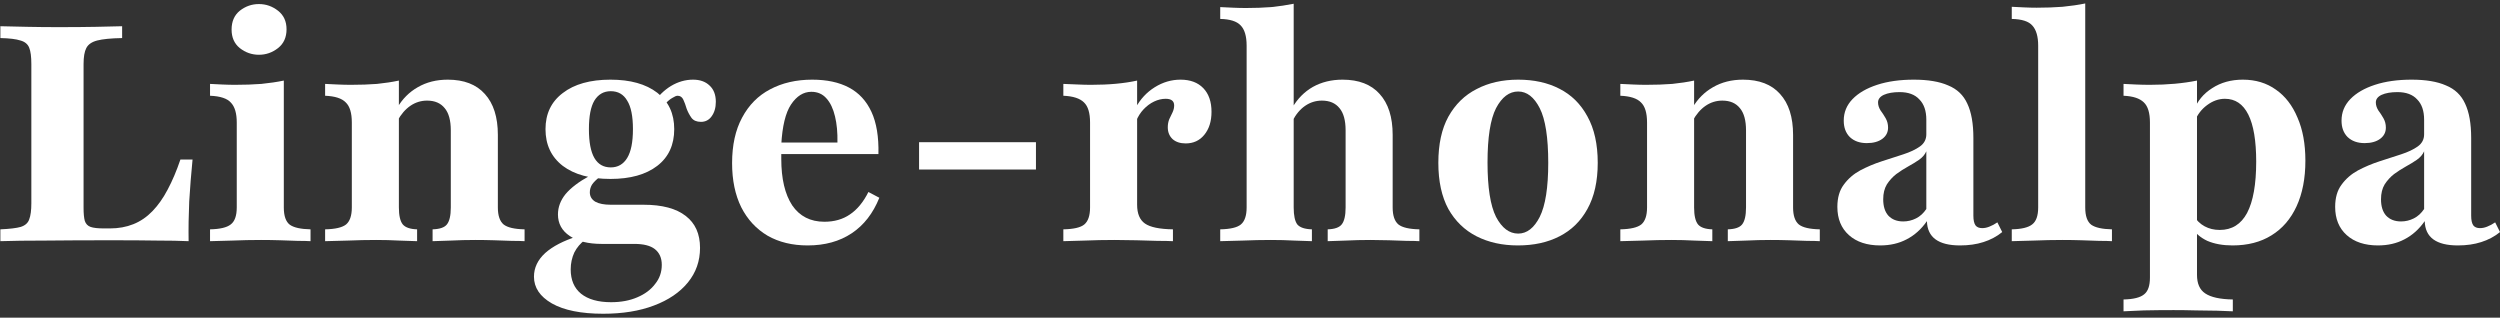 <svg width="425" height="54" viewBox="0 0 425 54" fill="none" xmlns="http://www.w3.org/2000/svg">
<rect x="0" y="0" width="425" height="54" fill="#333333" stroke="none"/>
<path d="M0.064 41V38.987C1.647 38.918 2.8 38.781 3.523 38.574C4.28 38.333 4.761 37.903 4.968 37.284C5.209 36.664 5.329 35.753 5.329 34.548V10.91C5.329 9.637 5.209 8.708 4.968 8.123C4.727 7.503 4.228 7.09 3.471 6.884C2.748 6.643 1.613 6.505 0.064 6.471V4.458C1.441 4.492 2.972 4.527 4.658 4.561C6.344 4.596 8.116 4.613 9.974 4.613C12.417 4.613 14.533 4.596 16.323 4.561C18.146 4.527 19.626 4.492 20.761 4.458V6.471C18.869 6.505 17.458 6.643 16.529 6.884C15.6 7.125 14.981 7.555 14.671 8.174C14.361 8.759 14.206 9.671 14.206 10.91V35.323C14.206 36.286 14.275 37.026 14.413 37.542C14.585 38.058 14.912 38.402 15.393 38.574C15.875 38.746 16.632 38.832 17.665 38.832H18.697C20.142 38.832 21.467 38.591 22.671 38.11C23.875 37.628 24.959 36.888 25.922 35.89C26.886 34.892 27.746 33.671 28.503 32.226C29.295 30.746 30.017 29.043 30.671 27.116H32.735C32.495 29.559 32.305 31.933 32.168 34.239C32.065 36.544 32.03 38.798 32.065 41C30.585 40.931 28.796 40.897 26.697 40.897C24.598 40.862 22 40.845 18.903 40.845C14.74 40.845 11.058 40.862 7.858 40.897C4.692 40.897 2.095 40.931 0.064 41Z" fill="white"/>
<path d="M35.706 41V38.987C37.392 38.953 38.562 38.677 39.216 38.161C39.904 37.645 40.248 36.682 40.248 35.271V20.819C40.248 19.271 39.921 18.153 39.267 17.465C38.648 16.742 37.461 16.346 35.706 16.277V14.264C36.429 14.299 37.134 14.333 37.822 14.368C38.545 14.402 39.267 14.419 39.99 14.419C41.573 14.419 43.052 14.368 44.429 14.264C45.805 14.127 47.078 13.938 48.248 13.697V35.271C48.248 36.716 48.592 37.697 49.28 38.213C49.968 38.695 51.138 38.953 52.79 38.987V41C52.274 40.966 51.551 40.948 50.622 40.948C49.727 40.914 48.73 40.88 47.629 40.845C46.562 40.811 45.478 40.794 44.377 40.794C42.76 40.794 41.125 40.828 39.474 40.897C37.822 40.931 36.566 40.966 35.706 41ZM44.016 9.31C42.811 9.31 41.727 8.931 40.764 8.174C39.835 7.417 39.37 6.368 39.37 5.026C39.37 3.649 39.835 2.583 40.764 1.826C41.727 1.069 42.811 0.69 44.016 0.69C45.22 0.69 46.304 1.069 47.267 1.826C48.231 2.583 48.712 3.632 48.712 4.974C48.712 6.351 48.231 7.417 47.267 8.174C46.304 8.931 45.22 9.31 44.016 9.31Z" fill="white"/>
<path d="M73.54 41V38.987C74.744 38.953 75.552 38.677 75.965 38.161C76.413 37.611 76.636 36.647 76.636 35.271V22.161C76.636 20.475 76.292 19.219 75.604 18.393C74.916 17.533 73.918 17.103 72.61 17.103C71.578 17.103 70.632 17.396 69.772 17.981C68.912 18.566 68.172 19.426 67.552 20.561V18.29C68.413 16.811 69.565 15.658 71.01 14.832C72.49 13.972 74.193 13.542 76.12 13.542C78.873 13.542 80.972 14.351 82.417 15.968C83.896 17.585 84.636 19.907 84.636 22.936V35.271C84.636 36.647 84.963 37.611 85.617 38.161C86.271 38.677 87.458 38.953 89.178 38.987V41C88.662 40.966 87.939 40.948 87.01 40.948C86.081 40.914 85.084 40.88 84.017 40.845C82.95 40.811 81.883 40.794 80.817 40.794C79.406 40.794 78.013 40.828 76.636 40.897C75.26 40.931 74.228 40.966 73.54 41ZM55.269 41V38.987C56.989 38.953 58.176 38.677 58.83 38.161C59.483 37.611 59.81 36.647 59.81 35.271V20.819C59.81 19.202 59.466 18.067 58.778 17.413C58.124 16.725 56.955 16.346 55.269 16.277V14.264C56.026 14.299 56.765 14.333 57.488 14.368C58.21 14.402 58.933 14.419 59.656 14.419C61.273 14.419 62.752 14.368 64.094 14.264C65.436 14.127 66.675 13.938 67.81 13.697V35.271C67.81 36.647 68.034 37.611 68.481 38.161C68.929 38.677 69.737 38.953 70.907 38.987V41C70.15 40.966 69.135 40.931 67.862 40.897C66.589 40.828 65.281 40.794 63.94 40.794C62.391 40.794 60.791 40.828 59.139 40.897C57.522 40.931 56.232 40.966 55.269 41Z" fill="white"/>
<path d="M102.542 53.336C98.791 53.336 95.884 52.751 93.819 51.581C91.789 50.411 90.774 48.897 90.774 47.039C90.774 45.525 91.411 44.183 92.684 43.013C93.957 41.877 95.781 40.931 98.155 40.174L99.445 40.794C98.688 41.344 98.086 42.05 97.639 42.91C97.226 43.804 97.019 44.768 97.019 45.8C97.019 47.589 97.604 48.966 98.774 49.929C99.978 50.892 101.682 51.374 103.884 51.374C105.57 51.374 107.049 51.099 108.323 50.548C109.63 49.998 110.645 49.241 111.368 48.277C112.125 47.348 112.503 46.264 112.503 45.026C112.503 43.856 112.107 42.961 111.316 42.342C110.559 41.757 109.406 41.465 107.858 41.465H102.284C100.013 41.465 98.206 41.017 96.865 40.123C95.522 39.228 94.852 38.007 94.852 36.458C94.852 35.219 95.282 34.067 96.142 33C97.037 31.933 98.396 30.901 100.219 29.903L101.923 30.11C101.338 30.557 100.907 30.987 100.632 31.4C100.391 31.813 100.271 32.243 100.271 32.69C100.271 33.379 100.581 33.912 101.2 34.29C101.819 34.634 102.697 34.806 103.832 34.806H109.406C112.572 34.806 114.963 35.443 116.581 36.716C118.198 37.955 119.006 39.761 119.006 42.136C119.006 44.372 118.318 46.333 116.942 48.019C115.566 49.705 113.639 51.013 111.161 51.942C108.718 52.871 105.845 53.336 102.542 53.336ZM103.781 30.419C100.34 30.419 97.639 29.68 95.677 28.2C93.716 26.686 92.735 24.604 92.735 21.955C92.735 19.34 93.716 17.293 95.677 15.813C97.639 14.299 100.34 13.542 103.781 13.542C107.153 13.542 109.802 14.282 111.729 15.761C113.656 17.241 114.619 19.305 114.619 21.955C114.619 24.639 113.656 26.72 111.729 28.2C109.802 29.68 107.153 30.419 103.781 30.419ZM103.832 28.458C105.036 28.458 105.966 27.925 106.619 26.858C107.273 25.791 107.6 24.157 107.6 21.955C107.6 19.753 107.273 18.136 106.619 17.103C106 16.037 105.071 15.503 103.832 15.503C102.628 15.503 101.699 16.037 101.045 17.103C100.426 18.136 100.116 19.753 100.116 21.955C100.116 24.157 100.426 25.791 101.045 26.858C101.664 27.925 102.593 28.458 103.832 28.458ZM119.161 20.716C118.439 20.716 117.905 20.492 117.561 20.045C117.217 19.563 116.942 19.047 116.735 18.497C116.563 17.912 116.374 17.396 116.168 16.948C115.961 16.501 115.634 16.277 115.187 16.277C114.981 16.277 114.688 16.398 114.31 16.639C113.931 16.845 113.553 17.155 113.174 17.568C112.796 17.981 112.434 18.497 112.09 19.116L111.161 17.465C111.918 16.295 112.882 15.348 114.052 14.626C115.256 13.903 116.512 13.542 117.819 13.542C118.989 13.542 119.918 13.869 120.606 14.523C121.329 15.176 121.69 16.105 121.69 17.31C121.69 18.308 121.449 19.133 120.968 19.787C120.52 20.407 119.918 20.716 119.161 20.716Z" fill="white"/>
<path d="M137.307 41.723C134.692 41.723 132.421 41.172 130.494 40.071C128.567 38.935 127.071 37.318 126.004 35.219C124.972 33.12 124.456 30.626 124.456 27.735C124.456 24.673 125.023 22.093 126.159 19.994C127.294 17.86 128.877 16.26 130.907 15.194C132.972 14.092 135.363 13.542 138.081 13.542C140.559 13.542 142.641 13.989 144.327 14.884C146.013 15.778 147.286 17.155 148.146 19.013C149.006 20.871 149.402 23.262 149.333 26.187H130.288L130.185 24.226H142.365C142.4 22.54 142.262 21.06 141.952 19.787C141.643 18.48 141.161 17.465 140.507 16.742C139.853 15.985 138.993 15.607 137.927 15.607C136.585 15.607 135.432 16.329 134.468 17.774C133.539 19.185 132.989 21.456 132.817 24.587L132.92 24.794C132.886 25.103 132.851 25.43 132.817 25.774C132.817 26.118 132.817 26.531 132.817 27.013C132.817 30.385 133.436 33.017 134.675 34.91C135.948 36.768 137.772 37.697 140.146 37.697C141.832 37.697 143.277 37.284 144.481 36.458C145.72 35.632 146.77 34.359 147.63 32.639L149.488 33.619C148.421 36.269 146.856 38.282 144.791 39.658C142.727 41.034 140.232 41.723 137.307 41.723Z" fill="white"/>
<path d="M156.241 28.819V24.174H176.112V28.819H156.241Z" fill="white"/>
<path d="M180.768 41V38.987C182.523 38.953 183.71 38.677 184.33 38.161C184.984 37.611 185.31 36.647 185.31 35.271V20.819C185.31 19.202 184.966 18.067 184.278 17.413C183.59 16.725 182.42 16.346 180.768 16.277V14.264C181.87 14.299 182.73 14.333 183.349 14.368C184.003 14.402 184.725 14.419 185.517 14.419C188.545 14.419 191.143 14.178 193.31 13.697V34.806C193.31 36.32 193.758 37.387 194.652 38.007C195.547 38.626 197.13 38.953 199.401 38.987V41C198.747 40.966 197.87 40.948 196.768 40.948C195.667 40.914 194.48 40.88 193.207 40.845C191.934 40.811 190.695 40.794 189.491 40.794C187.736 40.794 186.033 40.828 184.381 40.897C182.764 40.931 181.56 40.966 180.768 41ZM201.568 24.381C200.639 24.381 199.9 24.14 199.349 23.658C198.799 23.142 198.523 22.471 198.523 21.645C198.523 21.129 198.609 20.665 198.781 20.252C198.988 19.839 199.177 19.443 199.349 19.064C199.521 18.686 199.607 18.308 199.607 17.929C199.607 17.172 199.125 16.794 198.162 16.794C197.508 16.794 196.855 16.948 196.201 17.258C195.547 17.568 194.945 18.015 194.394 18.6C193.878 19.151 193.465 19.804 193.156 20.561L193.052 18.342C193.844 16.862 194.928 15.693 196.304 14.832C197.68 13.972 199.143 13.542 200.691 13.542C202.343 13.542 203.633 14.024 204.562 14.987C205.491 15.95 205.956 17.293 205.956 19.013C205.956 20.63 205.543 21.938 204.717 22.936C203.925 23.899 202.876 24.381 201.568 24.381Z" fill="white"/>
<path d="M225.708 41V38.987C226.878 38.953 227.669 38.677 228.082 38.161C228.53 37.611 228.753 36.647 228.753 35.271V22.161C228.753 20.475 228.409 19.219 227.721 18.393C227.033 17.533 226.035 17.103 224.727 17.103C223.695 17.103 222.749 17.396 221.889 17.981C221.028 18.566 220.306 19.426 219.721 20.561L219.669 18.342C220.564 16.794 221.734 15.607 223.179 14.781C224.659 13.955 226.345 13.542 228.237 13.542C230.99 13.542 233.089 14.351 234.534 15.968C236.013 17.585 236.753 19.907 236.753 22.936V35.271C236.753 36.647 237.08 37.611 237.734 38.161C238.388 38.677 239.575 38.953 241.295 38.987V41C240.779 40.966 240.056 40.948 239.127 40.948C238.198 40.914 237.2 40.88 236.134 40.845C235.067 40.811 234.018 40.794 232.985 40.794C231.54 40.794 230.13 40.828 228.753 40.897C227.411 40.931 226.396 40.966 225.708 41ZM207.437 41V38.987C209.157 38.953 210.327 38.677 210.947 38.161C211.6 37.611 211.927 36.647 211.927 35.271V7.761C211.927 6.144 211.583 4.991 210.895 4.303C210.241 3.615 209.089 3.254 207.437 3.219V1.206C208.228 1.241 208.968 1.275 209.656 1.31C210.379 1.344 211.102 1.361 211.824 1.361C213.338 1.361 214.766 1.31 216.108 1.206C217.45 1.069 218.723 0.88 219.927 0.639V35.271C219.927 36.647 220.134 37.611 220.547 38.161C220.994 38.677 221.82 38.953 223.024 38.987V41C222.302 40.966 221.304 40.931 220.031 40.897C218.757 40.828 217.433 40.794 216.056 40.794C214.508 40.794 212.908 40.828 211.256 40.897C209.605 40.931 208.332 40.966 207.437 41Z" fill="white"/>
<path d="M258.041 41.723C255.391 41.723 253.051 41.206 251.021 40.174C248.991 39.142 247.391 37.594 246.221 35.529C245.086 33.43 244.518 30.815 244.518 27.684C244.518 24.518 245.086 21.903 246.221 19.839C247.391 17.74 248.991 16.174 251.021 15.142C253.051 14.075 255.408 13.542 258.092 13.542C260.776 13.542 263.116 14.058 265.112 15.09C267.142 16.123 268.725 17.688 269.86 19.787C271.03 21.886 271.615 24.518 271.615 27.684C271.615 30.815 271.03 33.43 269.86 35.529C268.725 37.594 267.142 39.142 265.112 40.174C263.116 41.206 260.759 41.723 258.041 41.723ZM258.092 39.71C259.572 39.71 260.793 38.763 261.757 36.871C262.72 34.944 263.202 31.882 263.202 27.684C263.202 23.383 262.72 20.286 261.757 18.393C260.793 16.501 259.572 15.555 258.092 15.555C256.578 15.555 255.322 16.501 254.325 18.393C253.361 20.286 252.879 23.366 252.879 27.632C252.879 31.864 253.361 34.944 254.325 36.871C255.322 38.763 256.578 39.71 258.092 39.71Z" fill="white"/>
<path d="M293.727 41V38.987C294.931 38.953 295.74 38.677 296.153 38.161C296.6 37.611 296.824 36.647 296.824 35.271V22.161C296.824 20.475 296.48 19.219 295.791 18.393C295.103 17.533 294.105 17.103 292.798 17.103C291.766 17.103 290.819 17.396 289.959 17.981C289.099 18.566 288.359 19.426 287.74 20.561V18.29C288.6 16.811 289.753 15.658 291.198 14.832C292.677 13.972 294.381 13.542 296.308 13.542C299.06 13.542 301.159 14.351 302.604 15.968C304.084 17.585 304.824 19.907 304.824 22.936V35.271C304.824 36.647 305.151 37.611 305.804 38.161C306.458 38.677 307.645 38.953 309.366 38.987V41C308.85 40.966 308.127 40.948 307.198 40.948C306.269 40.914 305.271 40.88 304.204 40.845C303.138 40.811 302.071 40.794 301.004 40.794C299.594 40.794 298.2 40.828 296.824 40.897C295.447 40.931 294.415 40.966 293.727 41ZM275.456 41V38.987C277.176 38.953 278.363 38.677 279.017 38.161C279.671 37.611 279.998 36.647 279.998 35.271V20.819C279.998 19.202 279.654 18.067 278.966 17.413C278.312 16.725 277.142 16.346 275.456 16.277V14.264C276.213 14.299 276.953 14.333 277.675 14.368C278.398 14.402 279.12 14.419 279.843 14.419C281.46 14.419 282.94 14.368 284.282 14.264C285.624 14.127 286.862 13.938 287.998 13.697V35.271C287.998 36.647 288.222 37.611 288.669 38.161C289.116 38.677 289.925 38.953 291.095 38.987V41C290.338 40.966 289.323 40.931 288.05 40.897C286.776 40.828 285.469 40.794 284.127 40.794C282.579 40.794 280.979 40.828 279.327 40.897C277.71 40.931 276.419 40.966 275.456 41Z" fill="white"/>
<path d="M319.63 41.723C317.393 41.723 315.621 41.138 314.314 39.968C313.006 38.798 312.352 37.198 312.352 35.168C312.352 33.619 312.714 32.363 313.436 31.4C314.159 30.402 315.088 29.593 316.223 28.974C317.393 28.355 318.615 27.839 319.888 27.426C321.195 27.013 322.417 26.617 323.552 26.239C324.722 25.86 325.668 25.413 326.391 24.897C327.114 24.381 327.475 23.692 327.475 22.832V20.355C327.475 18.841 327.079 17.688 326.288 16.897C325.531 16.071 324.413 15.658 322.933 15.658C321.832 15.658 320.937 15.813 320.249 16.123C319.595 16.432 319.268 16.862 319.268 17.413C319.268 17.86 319.406 18.308 319.681 18.755C319.991 19.168 320.284 19.615 320.559 20.097C320.834 20.578 320.972 21.112 320.972 21.697C320.972 22.488 320.645 23.125 319.991 23.607C319.337 24.088 318.46 24.329 317.359 24.329C316.154 24.329 315.191 23.985 314.468 23.297C313.78 22.609 313.436 21.68 313.436 20.51C313.436 19.099 313.935 17.877 314.933 16.845C315.931 15.813 317.324 15.004 319.114 14.419C320.903 13.834 322.985 13.542 325.359 13.542C327.767 13.542 329.711 13.869 331.191 14.523C332.705 15.142 333.789 16.174 334.443 17.619C335.131 19.064 335.475 21.009 335.475 23.452V36.664C335.475 37.422 335.595 37.972 335.836 38.316C336.077 38.626 336.456 38.781 336.972 38.781C337.385 38.781 337.798 38.695 338.21 38.523C338.658 38.35 339.105 38.11 339.552 37.8L340.378 39.452C339.449 40.209 338.382 40.776 337.178 41.155C336.008 41.533 334.684 41.723 333.204 41.723C329.522 41.723 327.647 40.346 327.578 37.593C326.615 38.97 325.462 40.002 324.12 40.69C322.813 41.379 321.316 41.723 319.63 41.723ZM323.552 37.645C324.309 37.645 325.032 37.473 325.72 37.129C326.408 36.785 326.993 36.252 327.475 35.529V25.723C327.234 26.273 326.821 26.755 326.236 27.168C325.686 27.546 325.066 27.925 324.378 28.303C323.69 28.682 323.019 29.112 322.365 29.593C321.746 30.075 321.213 30.66 320.765 31.348C320.352 32.037 320.146 32.88 320.146 33.877C320.146 35.082 320.438 36.011 321.023 36.664C321.643 37.318 322.486 37.645 323.552 37.645Z" fill="white"/>
<path d="M342 41V38.987C343.651 38.953 344.804 38.677 345.458 38.161C346.146 37.645 346.49 36.682 346.49 35.271V7.761C346.49 6.213 346.163 5.077 345.509 4.355C344.89 3.632 343.72 3.254 342 3.219V1.155C342.688 1.189 343.393 1.224 344.116 1.258C344.838 1.292 345.544 1.31 346.232 1.31C347.78 1.31 349.243 1.258 350.619 1.155C352.03 1.017 353.32 0.828 354.49 0.587V35.271C354.49 36.716 354.834 37.697 355.522 38.213C356.21 38.695 357.38 38.953 359.032 38.987V41C358.516 40.966 357.793 40.948 356.864 40.948C355.969 40.914 354.972 40.88 353.871 40.845C352.804 40.811 351.72 40.794 350.619 40.794C349.036 40.794 347.402 40.828 345.716 40.897C344.064 40.931 342.825 40.966 342 41Z" fill="white"/>
<path d="M361 52.923V50.91C362.686 50.875 363.855 50.583 364.509 50.032C365.163 49.516 365.49 48.57 365.49 47.194V20.819C365.49 19.202 365.146 18.067 364.458 17.413C363.769 16.725 362.617 16.346 361 16.277V14.264C361.757 14.299 362.479 14.333 363.167 14.368C363.89 14.402 364.664 14.419 365.49 14.419C368.449 14.419 371.116 14.178 373.49 13.697V46.729C373.49 48.209 373.954 49.258 374.883 49.877C375.847 50.531 377.412 50.875 379.58 50.91V52.923C378.926 52.888 378.032 52.854 376.896 52.819C375.795 52.819 374.591 52.802 373.283 52.768C372.01 52.733 370.754 52.716 369.516 52.716C367.692 52.716 366.006 52.733 364.458 52.768C362.944 52.837 361.791 52.888 361 52.923ZM379.529 41.723C377.877 41.723 376.449 41.465 375.245 40.948C374.075 40.398 373.18 39.624 372.561 38.626L372.974 36.716C373.421 37.473 374.023 38.058 374.78 38.471C375.537 38.884 376.397 39.09 377.361 39.09C379.425 39.09 380.974 38.127 382.006 36.2C383.038 34.239 383.554 31.331 383.554 27.477C383.554 23.933 383.107 21.267 382.212 19.477C381.318 17.688 379.993 16.794 378.238 16.794C377.172 16.794 376.157 17.155 375.193 17.877C374.264 18.566 373.576 19.46 373.129 20.561L372.922 18.806C373.541 17.189 374.591 15.916 376.07 14.987C377.55 14.024 379.288 13.542 381.283 13.542C383.451 13.542 385.326 14.11 386.909 15.245C388.492 16.346 389.714 17.929 390.574 19.994C391.468 22.024 391.916 24.467 391.916 27.323C391.916 30.316 391.417 32.897 390.419 35.065C389.421 37.232 387.993 38.884 386.135 40.019C384.311 41.155 382.109 41.723 379.529 41.723Z" fill="white"/>
<path d="M404.255 41.723C402.018 41.723 400.246 41.138 398.939 39.968C397.631 38.798 396.977 37.198 396.977 35.168C396.977 33.619 397.339 32.363 398.061 31.4C398.784 30.402 399.713 29.593 400.848 28.974C402.018 28.355 403.24 27.839 404.513 27.426C405.82 27.013 407.042 26.617 408.177 26.239C409.347 25.86 410.293 25.413 411.016 24.897C411.739 24.381 412.1 23.692 412.1 22.832V20.355C412.1 18.841 411.704 17.688 410.913 16.897C410.156 16.071 409.038 15.658 407.558 15.658C406.457 15.658 405.562 15.813 404.874 16.123C404.22 16.432 403.893 16.862 403.893 17.413C403.893 17.86 404.031 18.308 404.306 18.755C404.616 19.168 404.909 19.615 405.184 20.097C405.459 20.578 405.597 21.112 405.597 21.697C405.597 22.488 405.27 23.125 404.616 23.607C403.962 24.088 403.085 24.329 401.984 24.329C400.779 24.329 399.816 23.985 399.093 23.297C398.405 22.609 398.061 21.68 398.061 20.51C398.061 19.099 398.56 17.877 399.558 16.845C400.556 15.813 401.949 15.004 403.739 14.419C405.528 13.834 407.61 13.542 409.984 13.542C412.392 13.542 414.336 13.869 415.816 14.523C417.33 15.142 418.414 16.174 419.068 17.619C419.756 19.064 420.1 21.009 420.1 23.452V36.664C420.1 37.422 420.22 37.972 420.461 38.316C420.702 38.626 421.081 38.781 421.597 38.781C422.01 38.781 422.423 38.695 422.835 38.523C423.283 38.35 423.73 38.11 424.177 37.8L425.003 39.452C424.074 40.209 423.007 40.776 421.803 41.155C420.633 41.533 419.309 41.723 417.829 41.723C414.147 41.723 412.272 40.346 412.203 37.593C411.24 38.97 410.087 40.002 408.745 40.69C407.438 41.379 405.941 41.723 404.255 41.723ZM408.177 37.645C408.934 37.645 409.657 37.473 410.345 37.129C411.033 36.785 411.618 36.252 412.1 35.529V25.723C411.859 26.273 411.446 26.755 410.861 27.168C410.311 27.546 409.691 27.925 409.003 28.303C408.315 28.682 407.644 29.112 406.99 29.593C406.371 30.075 405.838 30.66 405.39 31.348C404.977 32.037 404.771 32.88 404.771 33.877C404.771 35.082 405.063 36.011 405.648 36.664C406.268 37.318 407.111 37.645 408.177 37.645Z" fill="white"/>
</svg>
